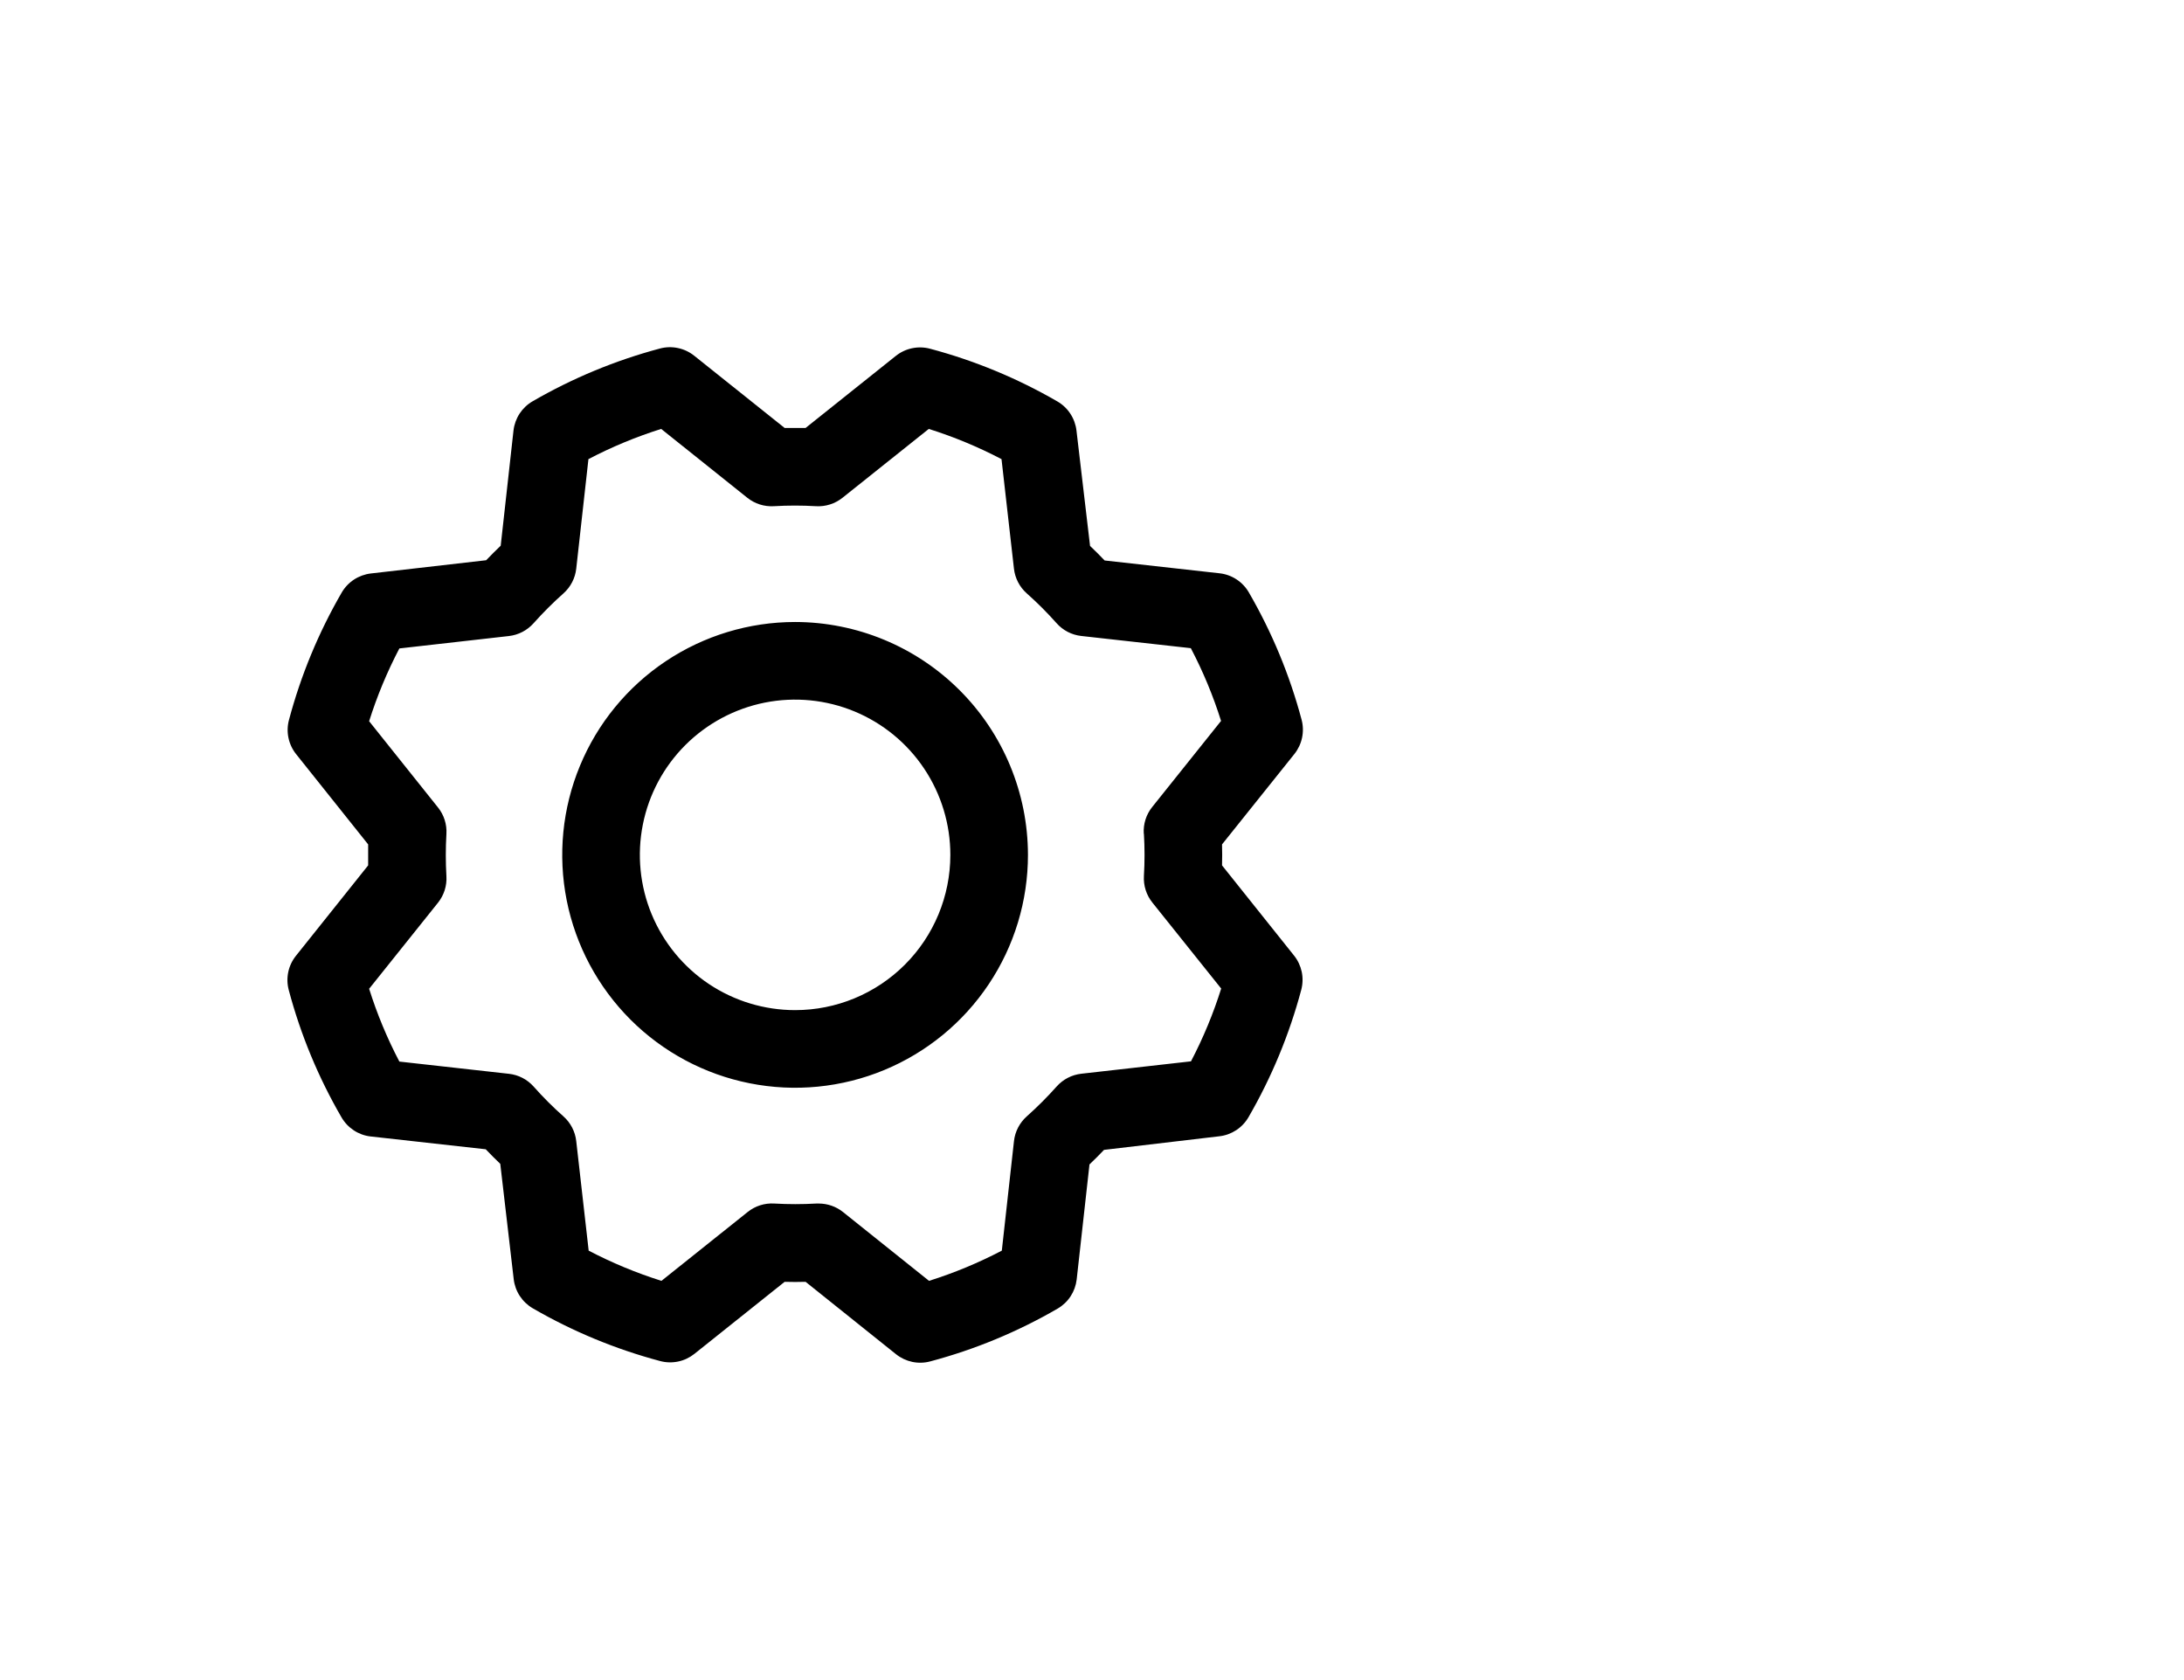 <svg width="65" height="50" viewBox="0 0 65 50" fill="none" xmlns="http://www.w3.org/2000/svg">
<path d="M23.664 18.511C22.293 18.511 20.953 18.918 19.813 19.679C18.673 20.441 17.785 21.523 17.261 22.79C16.736 24.056 16.599 25.45 16.866 26.794C17.134 28.139 17.794 29.373 18.763 30.343C19.732 31.312 20.967 31.972 22.311 32.239C23.656 32.507 25.049 32.37 26.316 31.845C27.582 31.32 28.665 30.432 29.426 29.292C30.188 28.153 30.594 26.813 30.594 25.442C30.592 23.604 29.862 21.843 28.562 20.543C27.263 19.244 25.501 18.513 23.664 18.511ZM23.664 30.062C22.75 30.062 21.857 29.791 21.097 29.284C20.337 28.776 19.745 28.054 19.395 27.21C19.045 26.366 18.954 25.437 19.132 24.541C19.31 23.644 19.75 22.821 20.396 22.175C21.043 21.529 21.866 21.089 22.762 20.91C23.659 20.732 24.587 20.823 25.432 21.173C26.276 21.523 26.998 22.115 27.505 22.875C28.013 23.635 28.284 24.528 28.284 25.442C28.284 26.667 27.797 27.843 26.931 28.709C26.064 29.576 24.889 30.062 23.664 30.062ZM36.37 25.754C36.376 25.546 36.376 25.338 36.37 25.13L38.524 22.439C38.637 22.297 38.715 22.131 38.752 21.954C38.789 21.777 38.785 21.594 38.738 21.419C38.385 20.092 37.856 18.817 37.167 17.629C37.077 17.474 36.951 17.341 36.801 17.243C36.65 17.144 36.479 17.082 36.3 17.062L32.876 16.68C32.733 16.53 32.589 16.386 32.442 16.247L32.038 12.814C32.017 12.635 31.955 12.464 31.856 12.313C31.758 12.163 31.625 12.037 31.469 11.947C30.281 11.259 29.006 10.731 27.679 10.378C27.504 10.331 27.321 10.327 27.144 10.364C26.967 10.401 26.801 10.48 26.66 10.593L23.976 12.736C23.768 12.736 23.56 12.736 23.352 12.736L20.66 10.586C20.519 10.473 20.353 10.395 20.176 10.358C19.999 10.32 19.816 10.325 19.641 10.372C18.314 10.726 17.039 11.254 15.851 11.943C15.695 12.033 15.563 12.159 15.464 12.309C15.366 12.46 15.304 12.631 15.283 12.809L14.902 16.24C14.752 16.384 14.608 16.528 14.469 16.673L11.035 17.067C10.857 17.088 10.685 17.151 10.535 17.249C10.384 17.348 10.259 17.481 10.169 17.636C9.481 18.825 8.953 20.099 8.6 21.427C8.553 21.601 8.548 21.785 8.586 21.962C8.623 22.139 8.702 22.305 8.815 22.446L10.957 25.13C10.957 25.338 10.957 25.546 10.957 25.754L8.808 28.445C8.695 28.587 8.616 28.752 8.579 28.93C8.542 29.107 8.547 29.29 8.594 29.465C8.947 30.792 9.475 32.067 10.165 33.255C10.255 33.41 10.38 33.542 10.531 33.641C10.681 33.74 10.852 33.802 11.031 33.822L14.456 34.203C14.599 34.354 14.744 34.498 14.889 34.637L15.289 38.07C15.31 38.249 15.372 38.42 15.471 38.571C15.57 38.721 15.702 38.846 15.858 38.937C17.047 39.625 18.321 40.153 19.648 40.506C19.823 40.553 20.006 40.557 20.183 40.52C20.361 40.483 20.526 40.404 20.668 40.291L23.352 38.148C23.56 38.154 23.768 38.154 23.976 38.148L26.667 40.302C26.808 40.415 26.974 40.493 27.151 40.531C27.328 40.568 27.512 40.563 27.686 40.516C29.014 40.163 30.288 39.635 31.477 38.945C31.632 38.855 31.764 38.73 31.863 38.579C31.961 38.429 32.023 38.257 32.044 38.079L32.425 34.654C32.575 34.511 32.72 34.367 32.858 34.221L36.292 33.816C36.471 33.796 36.642 33.733 36.792 33.635C36.943 33.536 37.068 33.403 37.158 33.248C37.846 32.059 38.374 30.785 38.728 29.457C38.774 29.282 38.779 29.099 38.742 28.922C38.704 28.745 38.626 28.579 38.513 28.438L36.37 25.754ZM34.045 24.815C34.07 25.233 34.07 25.651 34.045 26.069C34.028 26.354 34.117 26.636 34.296 26.86L36.345 29.42C36.11 30.167 35.809 30.892 35.446 31.586L32.182 31.955C31.898 31.987 31.636 32.123 31.446 32.337C31.168 32.649 30.872 32.945 30.56 33.223C30.346 33.413 30.21 33.675 30.178 33.959L29.816 37.22C29.122 37.583 28.397 37.884 27.65 38.119L25.089 36.07C24.884 35.907 24.629 35.818 24.367 35.818H24.297C23.88 35.842 23.462 35.842 23.044 35.818C22.758 35.8 22.477 35.89 22.253 36.069L19.686 38.119C18.939 37.884 18.214 37.583 17.52 37.22L17.15 33.961C17.119 33.677 16.983 33.414 16.769 33.224C16.456 32.947 16.16 32.651 15.883 32.338C15.693 32.124 15.43 31.988 15.146 31.957L11.886 31.593C11.522 30.899 11.221 30.174 10.986 29.427L13.035 26.866C13.214 26.642 13.304 26.36 13.286 26.074C13.262 25.657 13.262 25.238 13.286 24.821C13.304 24.535 13.214 24.253 13.035 24.03L10.986 21.464C11.221 20.717 11.523 19.992 11.886 19.298L15.145 18.929C15.429 18.897 15.691 18.761 15.881 18.547C16.159 18.235 16.455 17.939 16.768 17.661C16.982 17.471 17.119 17.208 17.15 16.923L17.513 13.664C18.206 13.301 18.931 13 19.678 12.765L22.24 14.813C22.463 14.992 22.745 15.082 23.031 15.065C23.449 15.04 23.867 15.04 24.285 15.065C24.57 15.082 24.852 14.992 25.076 14.813L27.642 12.765C28.389 13 29.113 13.301 29.807 13.664L30.177 16.923C30.209 17.207 30.344 17.47 30.558 17.659C30.871 17.937 31.167 18.233 31.445 18.546C31.634 18.76 31.897 18.896 32.181 18.927L35.441 19.29C35.805 19.983 36.106 20.708 36.341 21.455L34.292 24.017C34.111 24.242 34.022 24.527 34.041 24.815H34.045Z" fill="black"/>
</svg>

